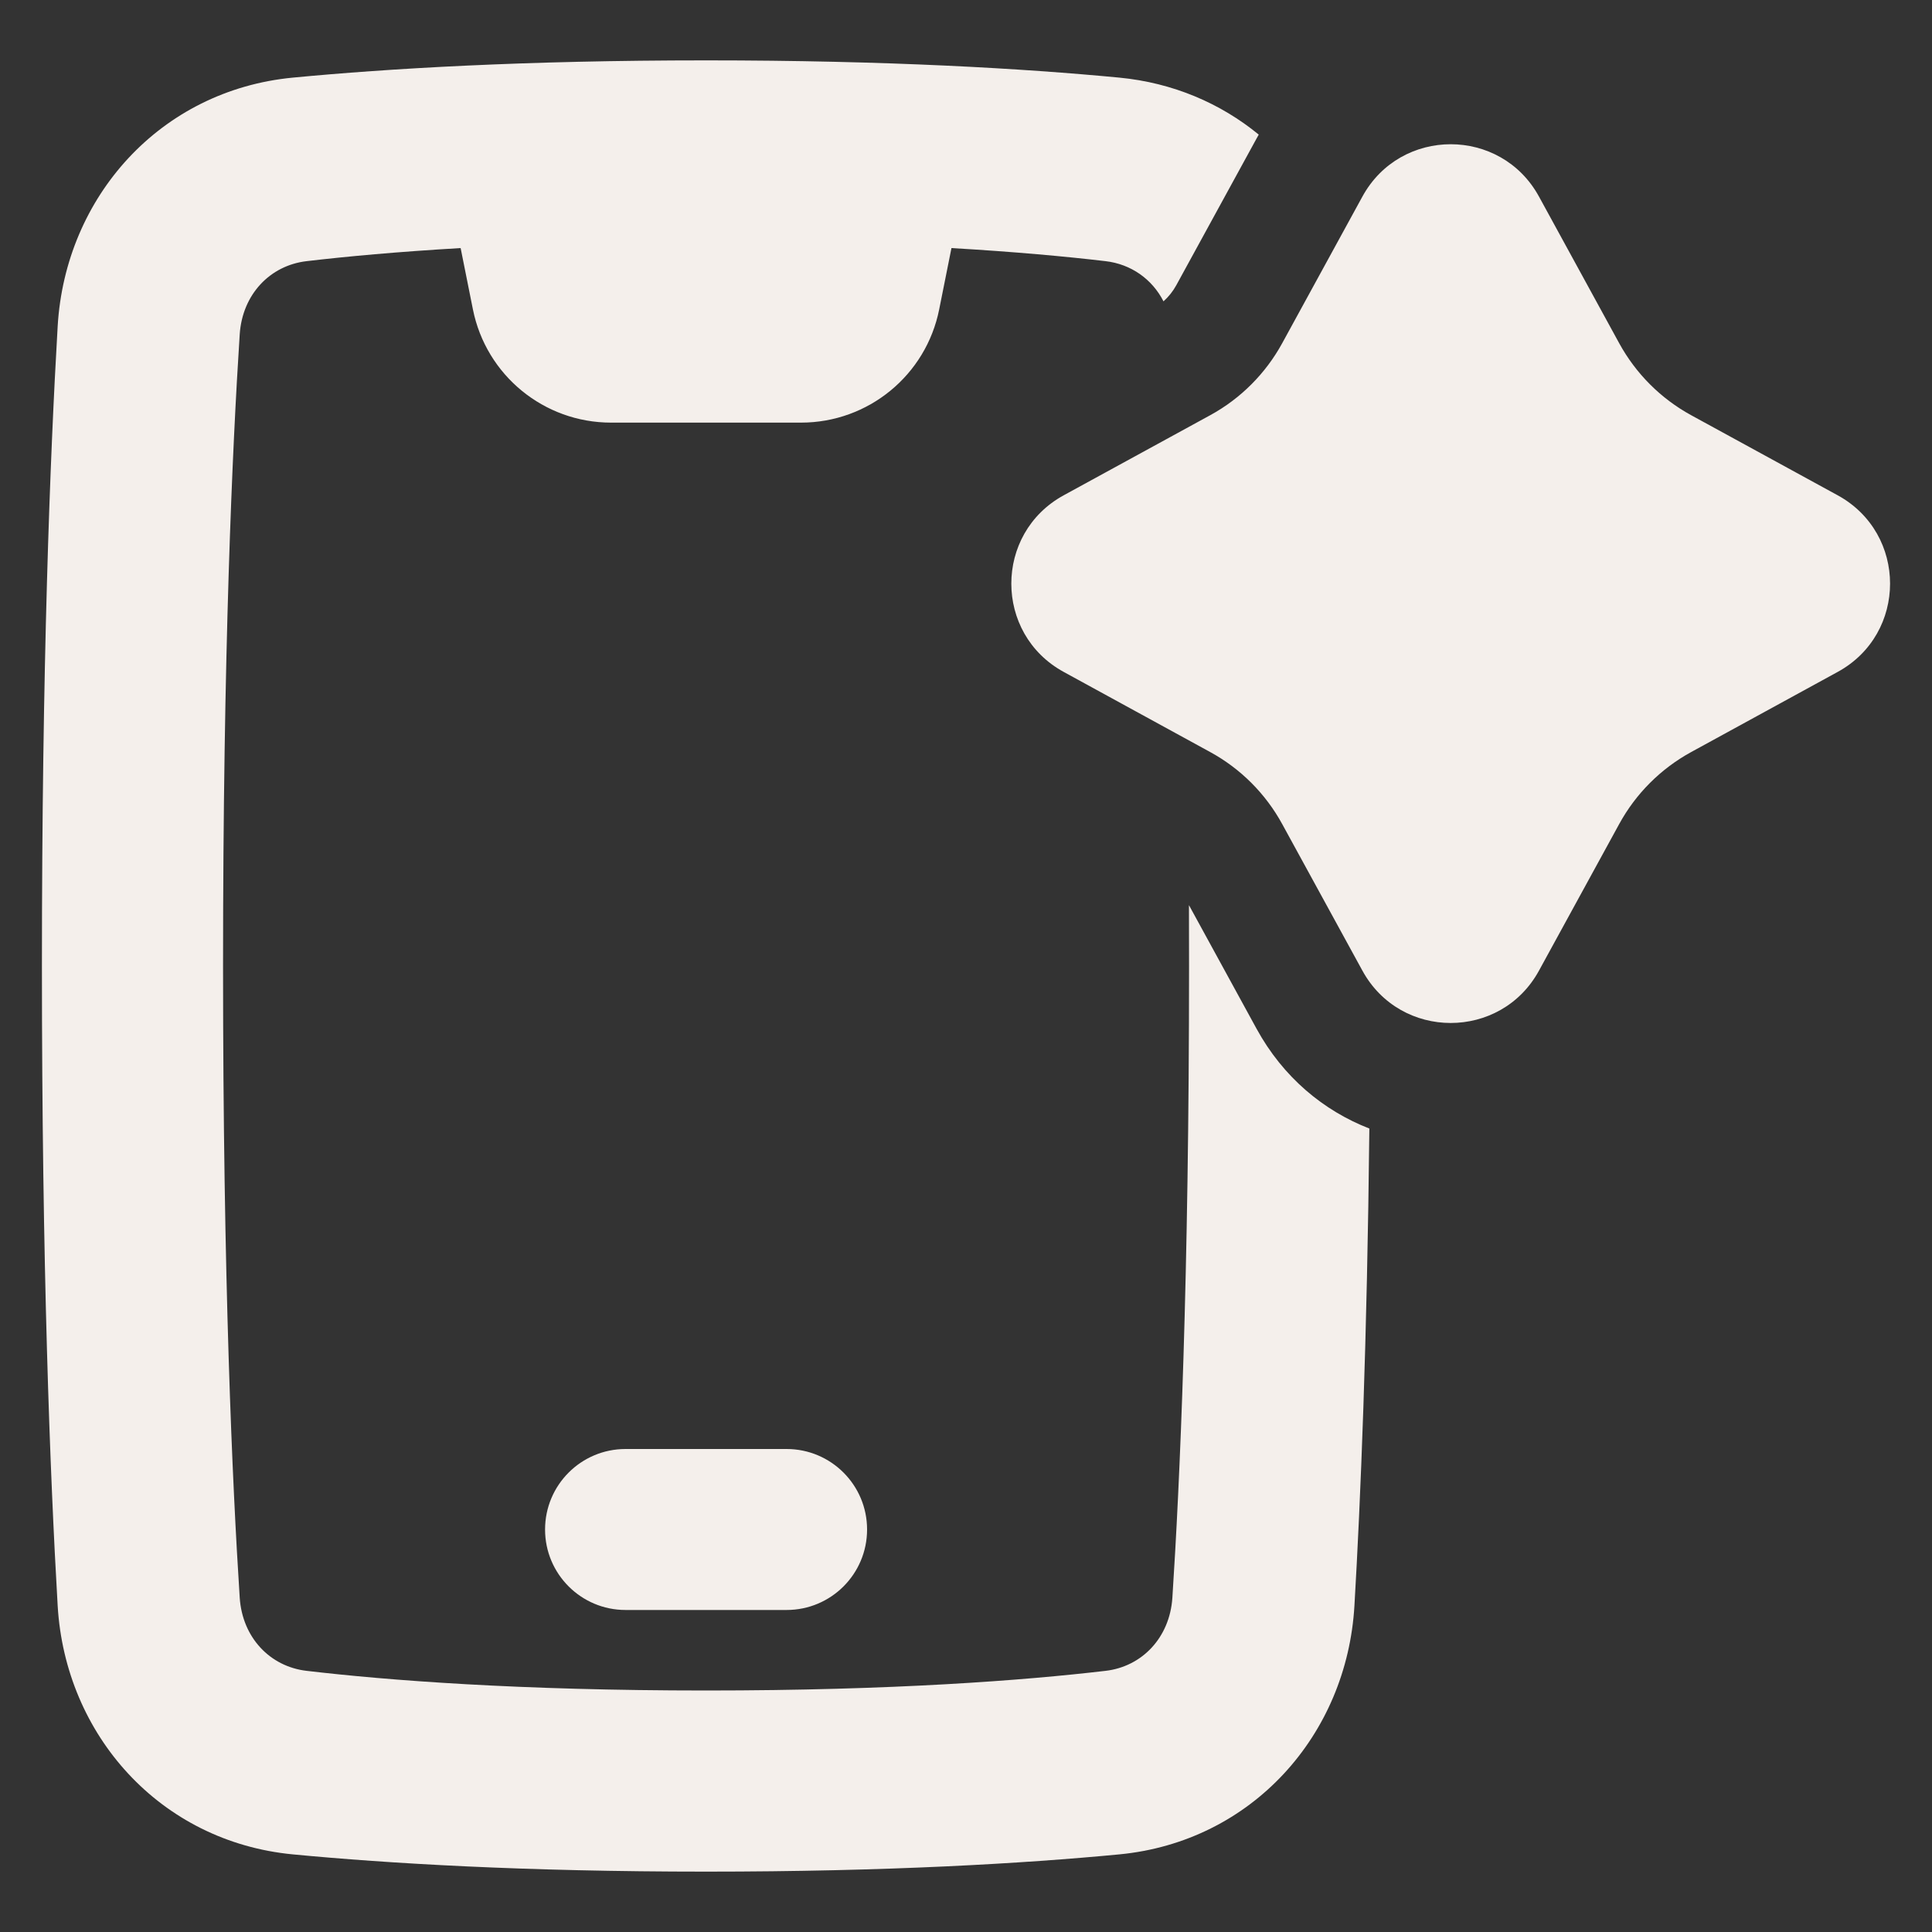 <svg width="40" height="40" viewBox="0 0 40 40" fill="none" xmlns="http://www.w3.org/2000/svg">
<rect x="0" y="0" width="40" height="40" fill="#333333" stroke="none"/>
<path fill-rule="evenodd" clip-rule="evenodd" d="M23.174 1.607C24.287 1.714 25.272 2.14 26.061 2.787C26.045 2.815 26.029 2.843 26.014 2.871L24.354 5.905C24.285 6.031 24.195 6.144 24.089 6.239C23.853 5.777 23.415 5.468 22.889 5.407C22.074 5.311 21.016 5.213 19.699 5.136L19.445 6.405C19.173 7.769 17.976 8.75 16.585 8.75H12.651C11.261 8.75 10.064 7.769 9.791 6.405L9.537 5.136C8.22 5.213 7.163 5.311 6.348 5.407C5.591 5.495 5.017 6.095 4.963 6.923C4.811 9.269 4.618 13.516 4.618 20C4.618 26.484 4.811 30.731 4.963 33.077C5.017 33.905 5.591 34.505 6.348 34.593C8.026 34.79 10.732 35 14.618 35C18.505 35 21.21 34.79 22.889 34.593C23.645 34.505 24.219 33.905 24.273 33.077C24.426 30.731 24.618 26.484 24.618 20C24.618 19.57 24.617 19.15 24.616 18.74L26.014 21.296C26.567 22.308 27.407 22.998 28.351 23.365C28.304 27.803 28.17 31.053 28.042 33.245C27.886 35.924 25.919 38.13 23.174 38.393C21.203 38.581 18.387 38.75 14.618 38.75C10.85 38.75 8.034 38.581 6.063 38.393C3.317 38.13 1.351 35.924 1.194 33.245C1.036 30.532 0.868 26.2 0.868 20C0.868 13.8 1.036 9.467 1.194 6.755C1.351 4.076 3.317 1.87 6.063 1.607C8.034 1.419 10.85 1.25 14.618 1.25C18.387 1.25 21.203 1.419 23.174 1.607ZM12.952 30C12.031 30 11.285 30.746 11.285 31.667C11.285 32.587 12.031 33.333 12.952 33.333H16.285C17.206 33.333 17.952 32.587 17.952 31.667C17.952 30.746 17.206 30 16.285 30H12.952ZM28.207 4.07C28.997 2.625 31.073 2.625 31.863 4.07L33.523 7.105C33.867 7.734 34.384 8.252 35.013 8.596L38.048 10.255C39.493 11.046 39.493 13.121 38.048 13.911L35.013 15.571C34.384 15.915 33.867 16.432 33.523 17.062L31.863 20.096C31.073 21.541 28.997 21.541 28.207 20.096L26.547 17.062C26.203 16.432 25.686 15.915 25.057 15.571L22.022 13.911C20.577 13.121 20.577 11.046 22.022 10.255L25.057 8.596C25.686 8.252 26.203 7.734 26.547 7.105L28.207 4.07Z" fill="#F4EFEB"/>
</svg>

